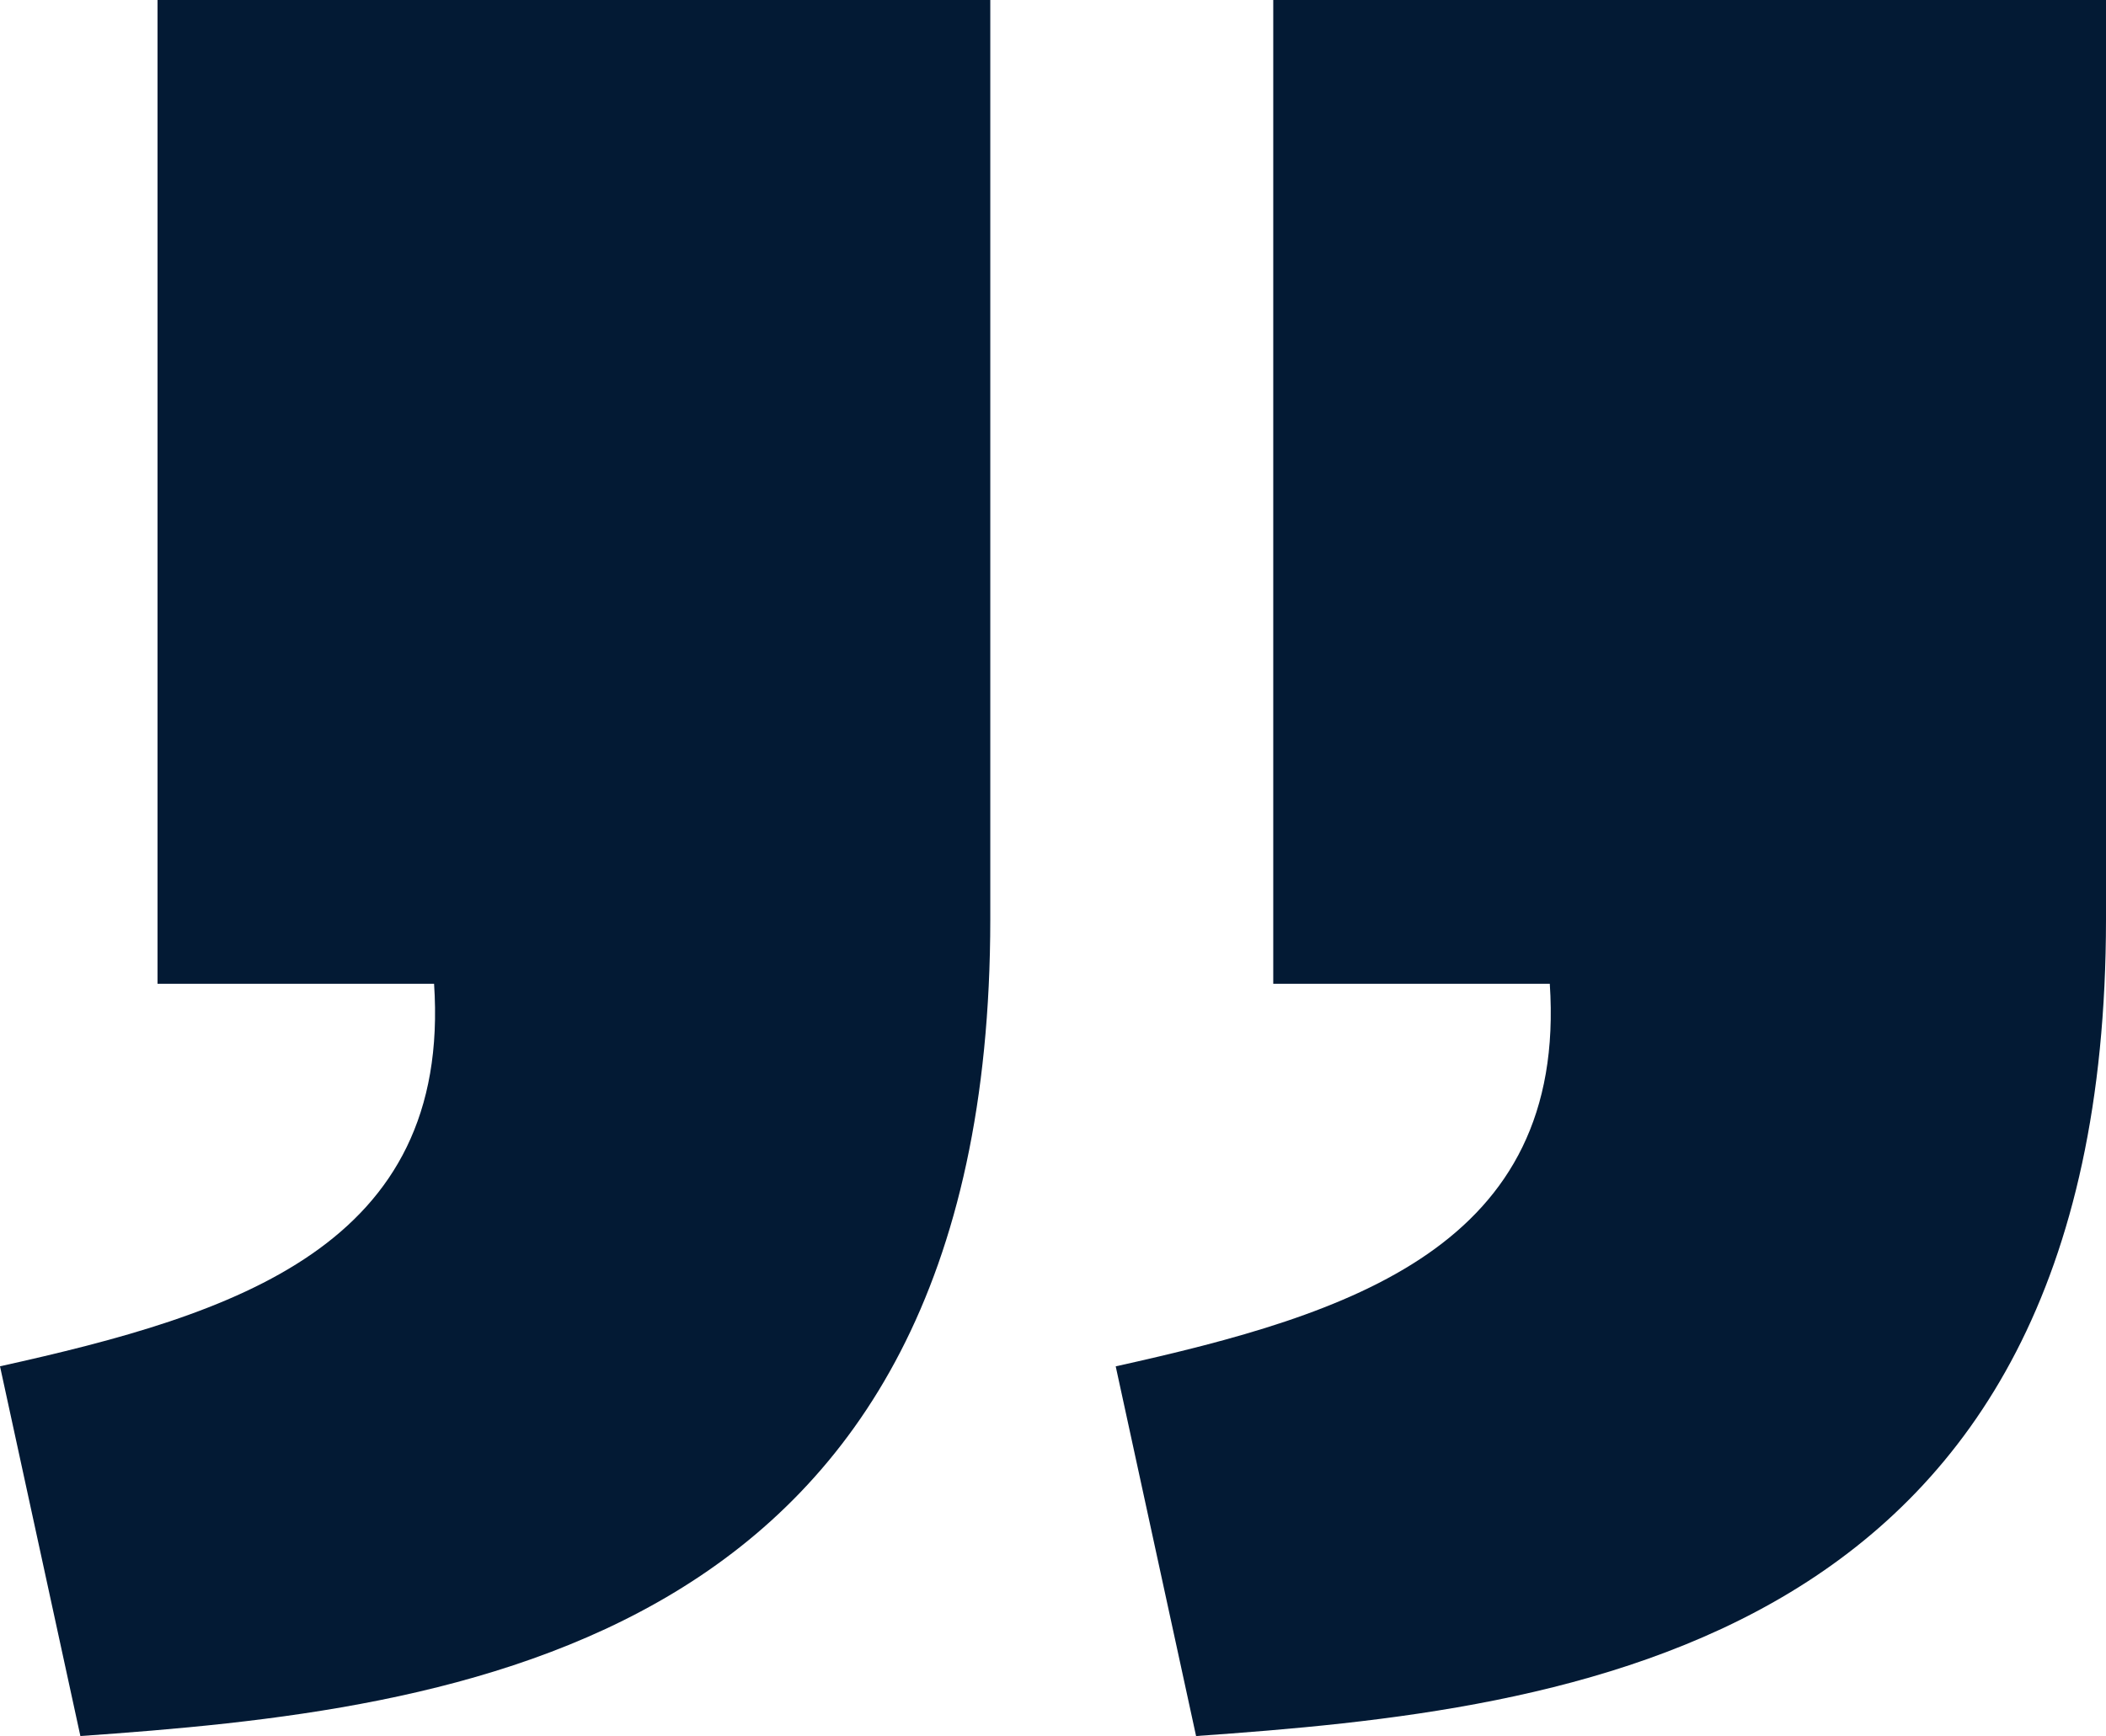 <svg height="29.68" viewBox="0 0 36 29.68" width="36" xmlns="http://www.w3.org/2000/svg"><path d="m20.446 32.84c6.379-.448 15.549-1.467 15.554-13.96v-15.719h-14.235v16.818h4.727c.3 4.491-3.4 5.65-7.42 6.541l1.374 6.321zm-19.072 0c6.379-.448 15.549-1.467 15.554-13.96v-15.719h-14.235v16.818h4.727c.3 4.49-3.4 5.65-7.42 6.54l1.374 6.321z" fill="#031a34" transform="translate(0 -3.161)"/></svg>